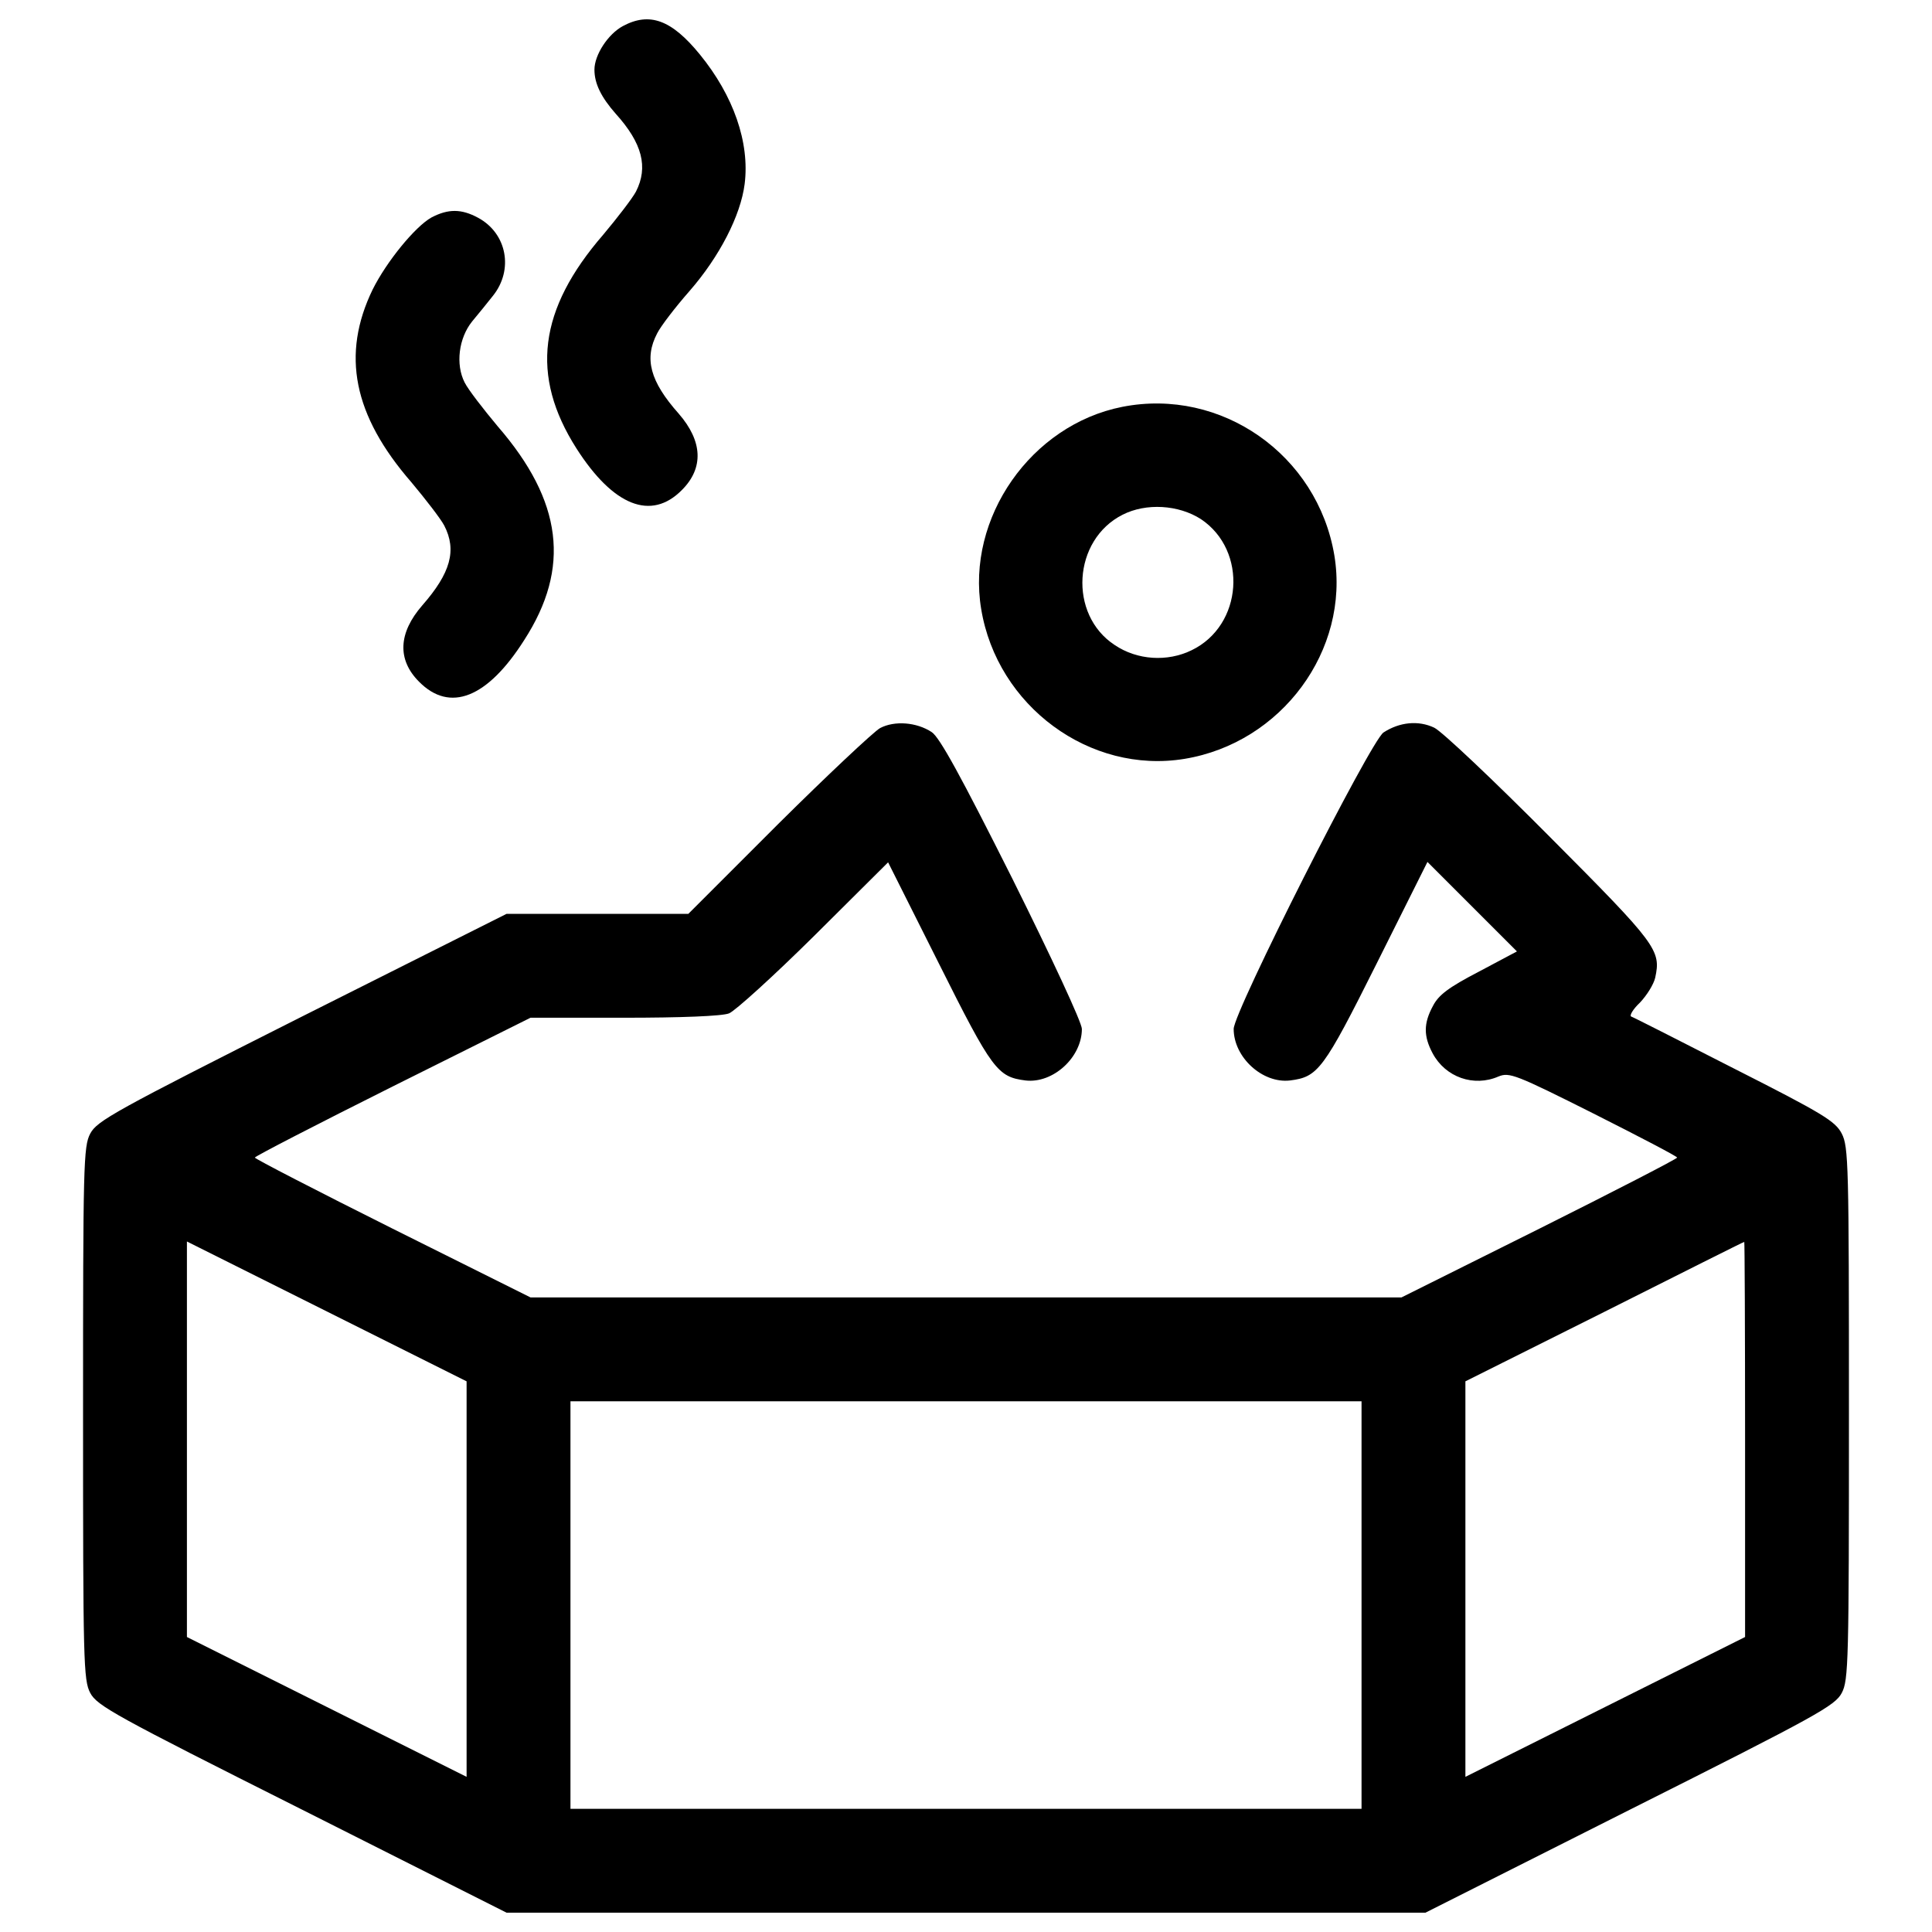 <?xml version="1.0" encoding="utf-8"?>
<!-- Svg Vector Icons : http://www.onlinewebfonts.com/icon -->
<!DOCTYPE svg PUBLIC "-//W3C//DTD SVG 1.1//EN" "http://www.w3.org/Graphics/SVG/1.1/DTD/svg11.dtd">
<svg version="1.1" xmlns="http://www.w3.org/2000/svg" xmlns:xlink="http://www.w3.org/1999/xlink" x="0px" y="0px" viewBox="0 0 1000 1000" enable-background="new 0 0 1000 1000" xml:space="preserve">
<g><g transform="translate(0,511) scale(0.1,-0.1)"><path d="M3223.6,4974.8c-76.5-41.4-146.8-148.9-146.8-225.4c0-72.4,35.2-142.7,109.6-227.5c138.6-153,169.6-277.1,105.5-403.3c-18.6-35.1-95.1-134.4-169.6-223.3c-335-386.7-378.4-730-138.6-1106.4c190.3-297.8,386.7-376.4,545.9-215.1c113.7,113.7,107.5,252.3-16.5,395c-148.9,167.5-179.9,285.4-111.7,415.6c18.6,37.2,93.1,134.4,167.5,219.2c155.1,177.8,264.7,390.8,285.4,554.2c26.9,215.1-57.9,457-231.6,670C3475.9,5007.9,3362.2,5049.3,3223.6,4974.8z"/><path d="M2233.1,3984.3c-84.8-47.6-231.6-227.5-304-372.2c-163.4-337.1-101.3-651.4,200.6-998.8c74.4-88.9,151-188.2,169.6-223.3c66.2-128.2,33.1-246.1-113.7-413.6c-124.1-142.7-130.3-281.2-16.5-395c159.2-161.3,353.6-84.8,543.9,215.1c242,374.3,198.5,719.6-136.5,1106.4c-74.4,88.9-153,190.3-171.6,227.5c-47.6,93.1-31,229.5,39.3,316.4c29,35.2,78.6,95.1,107.5,132.4c107.5,134.4,72.4,322.6-76.5,403.3C2388.2,4029.8,2319.9,4029.8,2233.1,3984.3z"/><path d="M5808.6,3004.1c-471.5-93.1-808.6-574.9-730-1046.4c82.7-502.5,562.5-856.1,1052.6-775.5c502.5,82.7,856.1,562.5,775.5,1052.6C6819.8,2755.9,6321.4,3105.4,5808.6,3004.1z M6216,2423c244-163.4,217.1-550.1-47.6-678.3c-126.1-62-283.3-51.7-399.1,26.9c-239.9,157.2-217.1,543.9,41.3,674.2C5932.6,2507.8,6100.1,2497.4,6216,2423z"/><path d="M4555.4,1341.5c-33.1-18.6-270.9-242-527.3-496.3l-465.3-465.3h-471.5h-469.4L1563.1-151.6C591.1-641.7,502.2-691.3,467.1-757.5c-35.2-66.2-37.2-161.3-37.2-1447.6s2.1-1381.4,37.2-1447.6c35.2-66.2,124.1-115.8,1096-603.8L2621.9-4790H5000h2378.1l1058.8,533.5c971.9,488.1,1060.9,537.7,1096,603.8s37.2,161.3,37.2,1447.6c0,1290.4-2.1,1379.3-37.2,1447.6c-33.1,64.1-97.2,103.4-554.2,335c-283.3,144.8-523.2,266.8-535.6,270.9c-10.3,4.2,8.3,37.2,45.5,72.4c35.2,37.2,70.3,93.1,78.6,128.2c31,142.7,10.3,171.6-543.9,727.9c-291.6,293.6-560.4,548-599.7,566.6c-82.7,39.3-179.9,28.9-262.6-24.8c-66.2-43.4-775.5-1445.5-775.5-1534.4c0-146.8,148.9-283.3,291.6-266.8c144.8,18.6,171.7,51.7,448.8,605.9l262.6,525.3l231.6-231.6l231.6-231.6L7653.2,80C7498.1-0.7,7446.4-39.9,7417.4-95.8c-49.6-91-49.6-157.2-2.1-246.1c66.2-124.1,213-175.8,341.2-119.9c55.8,22.7,88.9,10.3,492.2-192.3c237.8-119.9,432.2-221.3,432.2-227.5s-320.5-171.6-713.4-368.1l-713.4-355.7H5000H2745.9l-713.4,355.7c-392.9,196.5-713.4,361.9-713.4,368.1s320.5,171.6,713.4,368.1l713.4,355.7h483.9c293.6,0,508.7,8.3,543.9,22.7c31,12.4,229.5,192.3,440.5,401.2l382.6,380.5l262.6-523.2c277.1-554.2,304-587.3,448.8-605.9c142.7-16.5,291.6,119.9,291.6,266.8c0,33.1-157.2,370.2-359.8,777.6c-266.8,531.5-376.4,732.1-417.7,758.9C4743.6,1372.5,4629.8,1380.7,4555.4,1341.5z M2415.1-3063.3v-1023.6L1691.3-3725l-723.8,361.9v1023.6v1023.6l723.8-361.9l723.8-361.9V-3063.3z M9032.5-2339.5v-1023.6L8308.7-3725l-723.8-361.9v1023.6v1023.6l719.6,359.8c395,198.5,719.6,361.9,723.8,361.9C9030.4-1315.9,9032.5-1777,9032.5-2339.5z M7047.3-3197.7v-1054.6H5000H2952.7v1054.6V-2143H5000h2047.3V-3197.7z"/></g></g>
</svg>